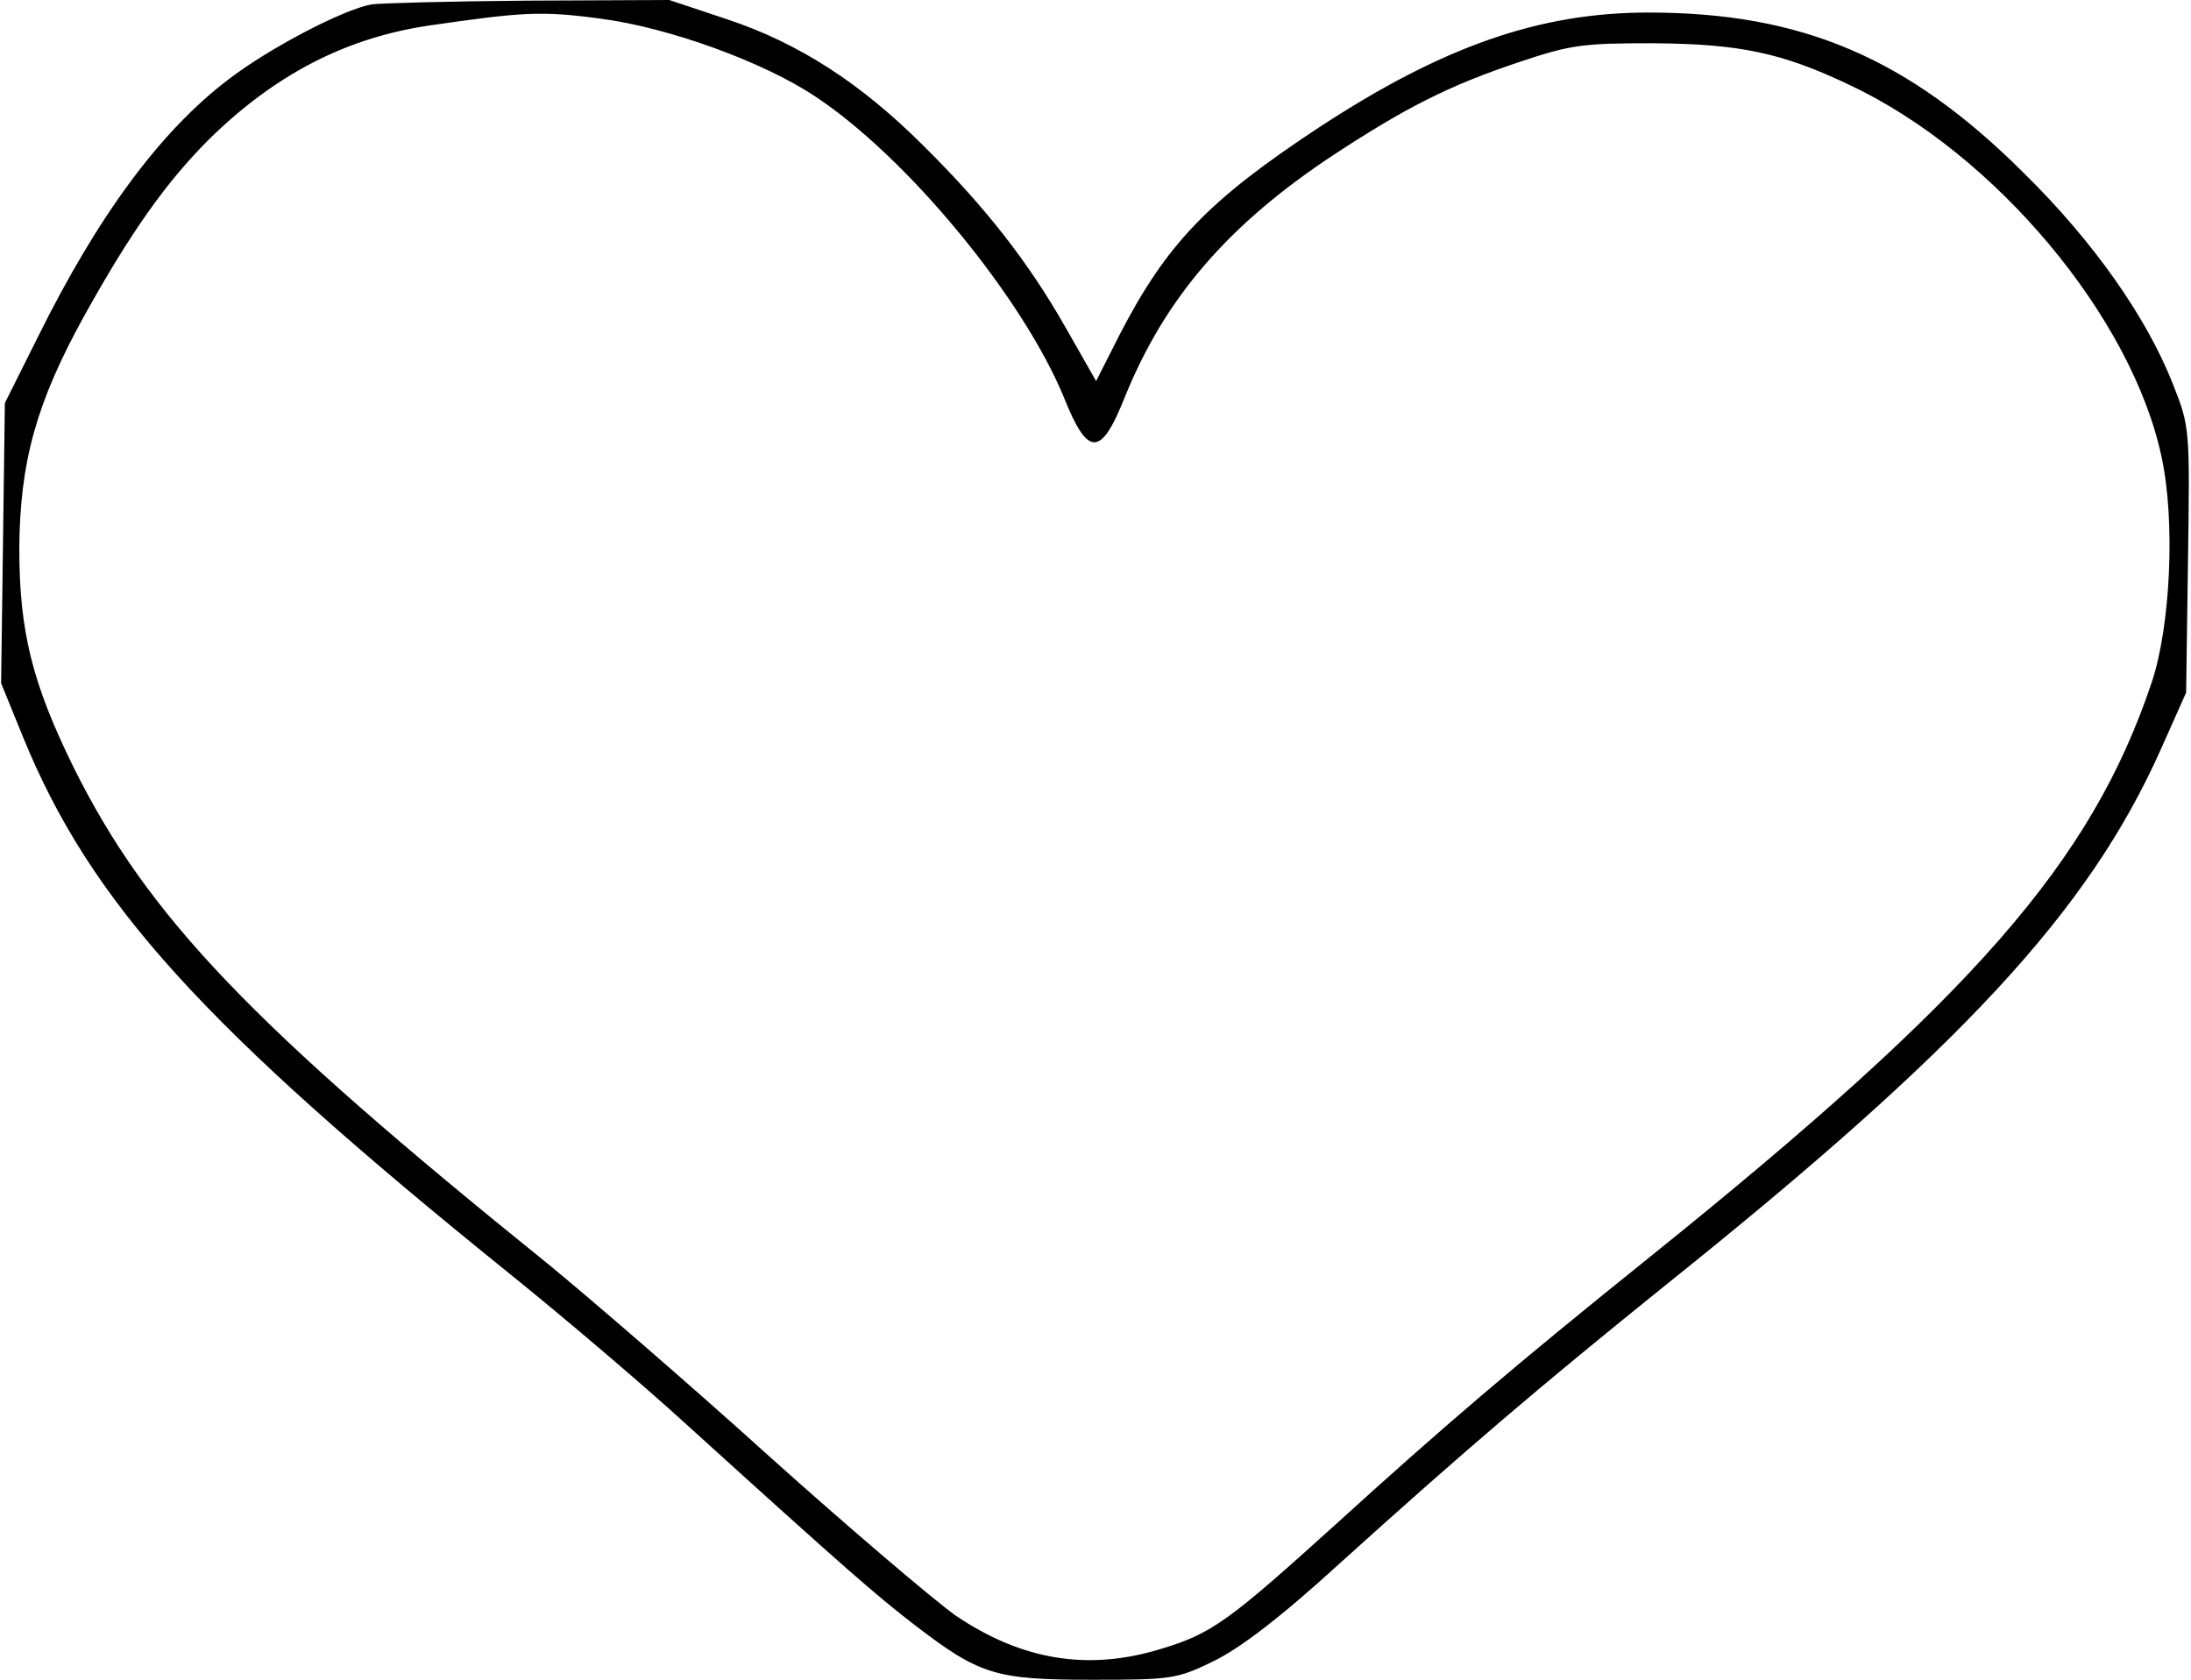 <?xml version="1.0" encoding="UTF-8" standalone="yes"?>
<svg version="1.0" xmlns="http://www.w3.org/2000/svg" width="92.237mm" height="70.717mm" viewBox="0 0 349 268" preserveAspectRatio="xMidYMid meet">
  <g transform="translate(0,268) scale(0.1,-0.1)" fill="#000000" stroke="none">
    <path d="M590 2673 c-45 -8 -164 -70 -230 -121 -107 -82 -206 -215 -303 -411
l-52 -104 -3 -223 -3 -224 35 -86 c108 -264 286 -461 781 -860 83 -67 209
-174 280 -239 258 -234 301 -271 362 -318 103 -79 128 -87 282 -87 127 0 136
1 195 30 41 20 106 69 201 156 205 185 319 282 520 444 472 378 674 596 789
853 l41 92 3 212 c3 209 3 212 -24 280 -42 107 -127 228 -239 338 -184 183
-353 255 -598 255 -174 0 -328 -54 -525 -183 -176 -116 -243 -185 -318 -330
l-38 -75 -49 86 c-58 102 -126 190 -226 289 -100 100 -199 164 -313 202 l-93
31 -225 -1 c-124 -1 -236 -4 -250 -6z m367 -23 c107 -14 259 -69 341 -124 147
-97 332 -322 397 -481 38 -95 59 -94 97 2 64 158 165 275 333 386 116 76 185
111 296 148 83 28 103 30 213 30 139 -1 206 -15 315 -67 231 -109 450 -370
497 -594 22 -102 14 -270 -16 -359 -96 -286 -283 -500 -800 -916 -219 -176
-329 -270 -505 -430 -166 -150 -194 -171 -273 -195 -118 -37 -225 -19 -331 53
-36 26 -169 139 -296 253 -126 114 -286 252 -353 307 -475 383 -639 555 -757
792 -66 134 -87 217 -87 350 1 138 27 232 103 370 75 135 131 214 200 283 105
103 217 161 349 181 152 22 181 24 277 11z"/>
  </g>
</svg>